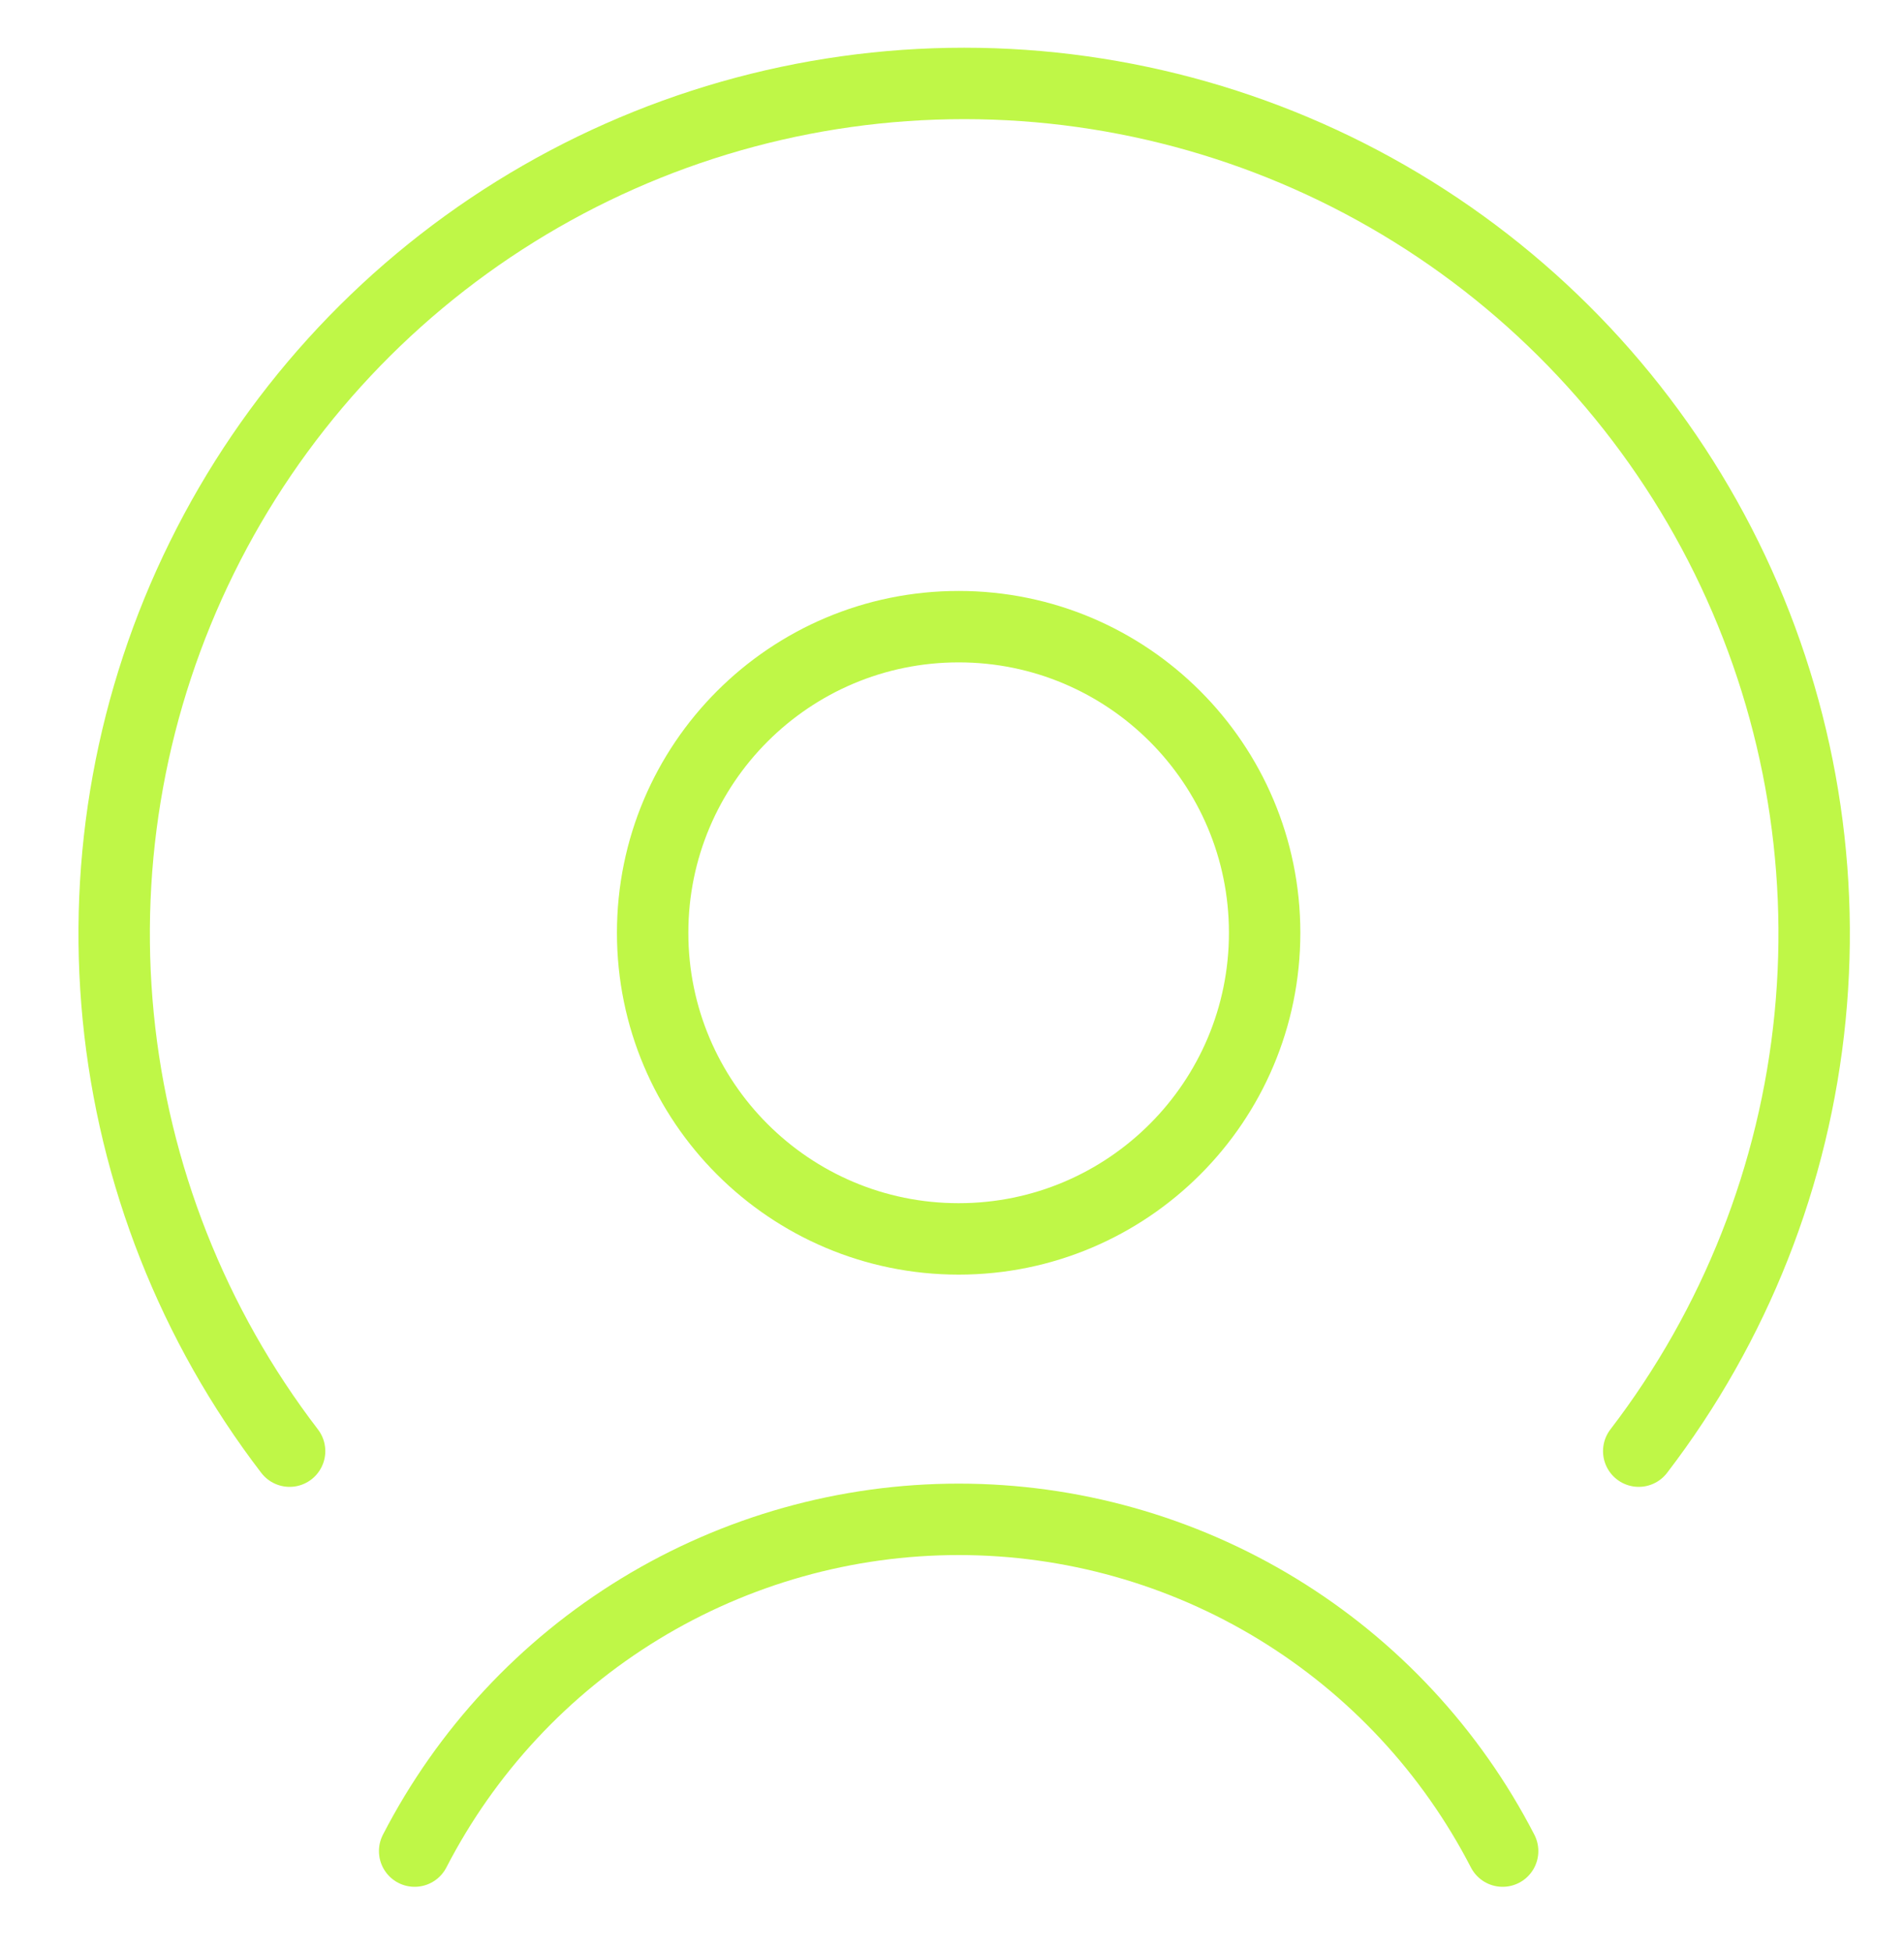 <svg width="40" height="41" viewBox="0 0 40 41" fill="none" xmlns="http://www.w3.org/2000/svg">
<path d="M20.14 26.017C23.69 26.017 26.568 23.139 26.568 19.589C26.568 16.038 23.69 13.16 20.14 13.16C16.589 13.16 13.711 16.038 13.711 19.589C13.711 23.139 16.589 26.017 20.14 26.017Z" stroke="#BFF747" stroke-width="1.5" stroke-linecap="round" stroke-linejoin="round"/>
<path d="M31.568 38.873C30.486 36.775 28.848 35.014 26.832 33.785C24.816 32.556 22.5 31.906 20.14 31.906C17.779 31.906 15.463 32.556 13.447 33.785C11.431 35.014 9.793 36.775 8.711 38.873" stroke="#BFF747" stroke-width="1.5" stroke-linecap="round" stroke-linejoin="round"/>
<path d="M34.427 30.474C36.455 27.829 37.702 24.67 38.027 21.354C38.353 18.038 37.744 14.696 36.27 11.708C34.795 8.719 32.514 6.203 29.684 4.444C26.854 2.684 23.588 1.752 20.256 1.752C16.923 1.752 13.657 2.684 10.827 4.444C7.997 6.203 5.716 8.719 4.242 11.708C2.767 14.696 2.158 18.038 2.484 21.354C2.81 24.67 4.057 27.829 6.084 30.474" stroke="#BFF747" stroke-width="1.5" stroke-linecap="round" stroke-linejoin="round"/>
</svg>
